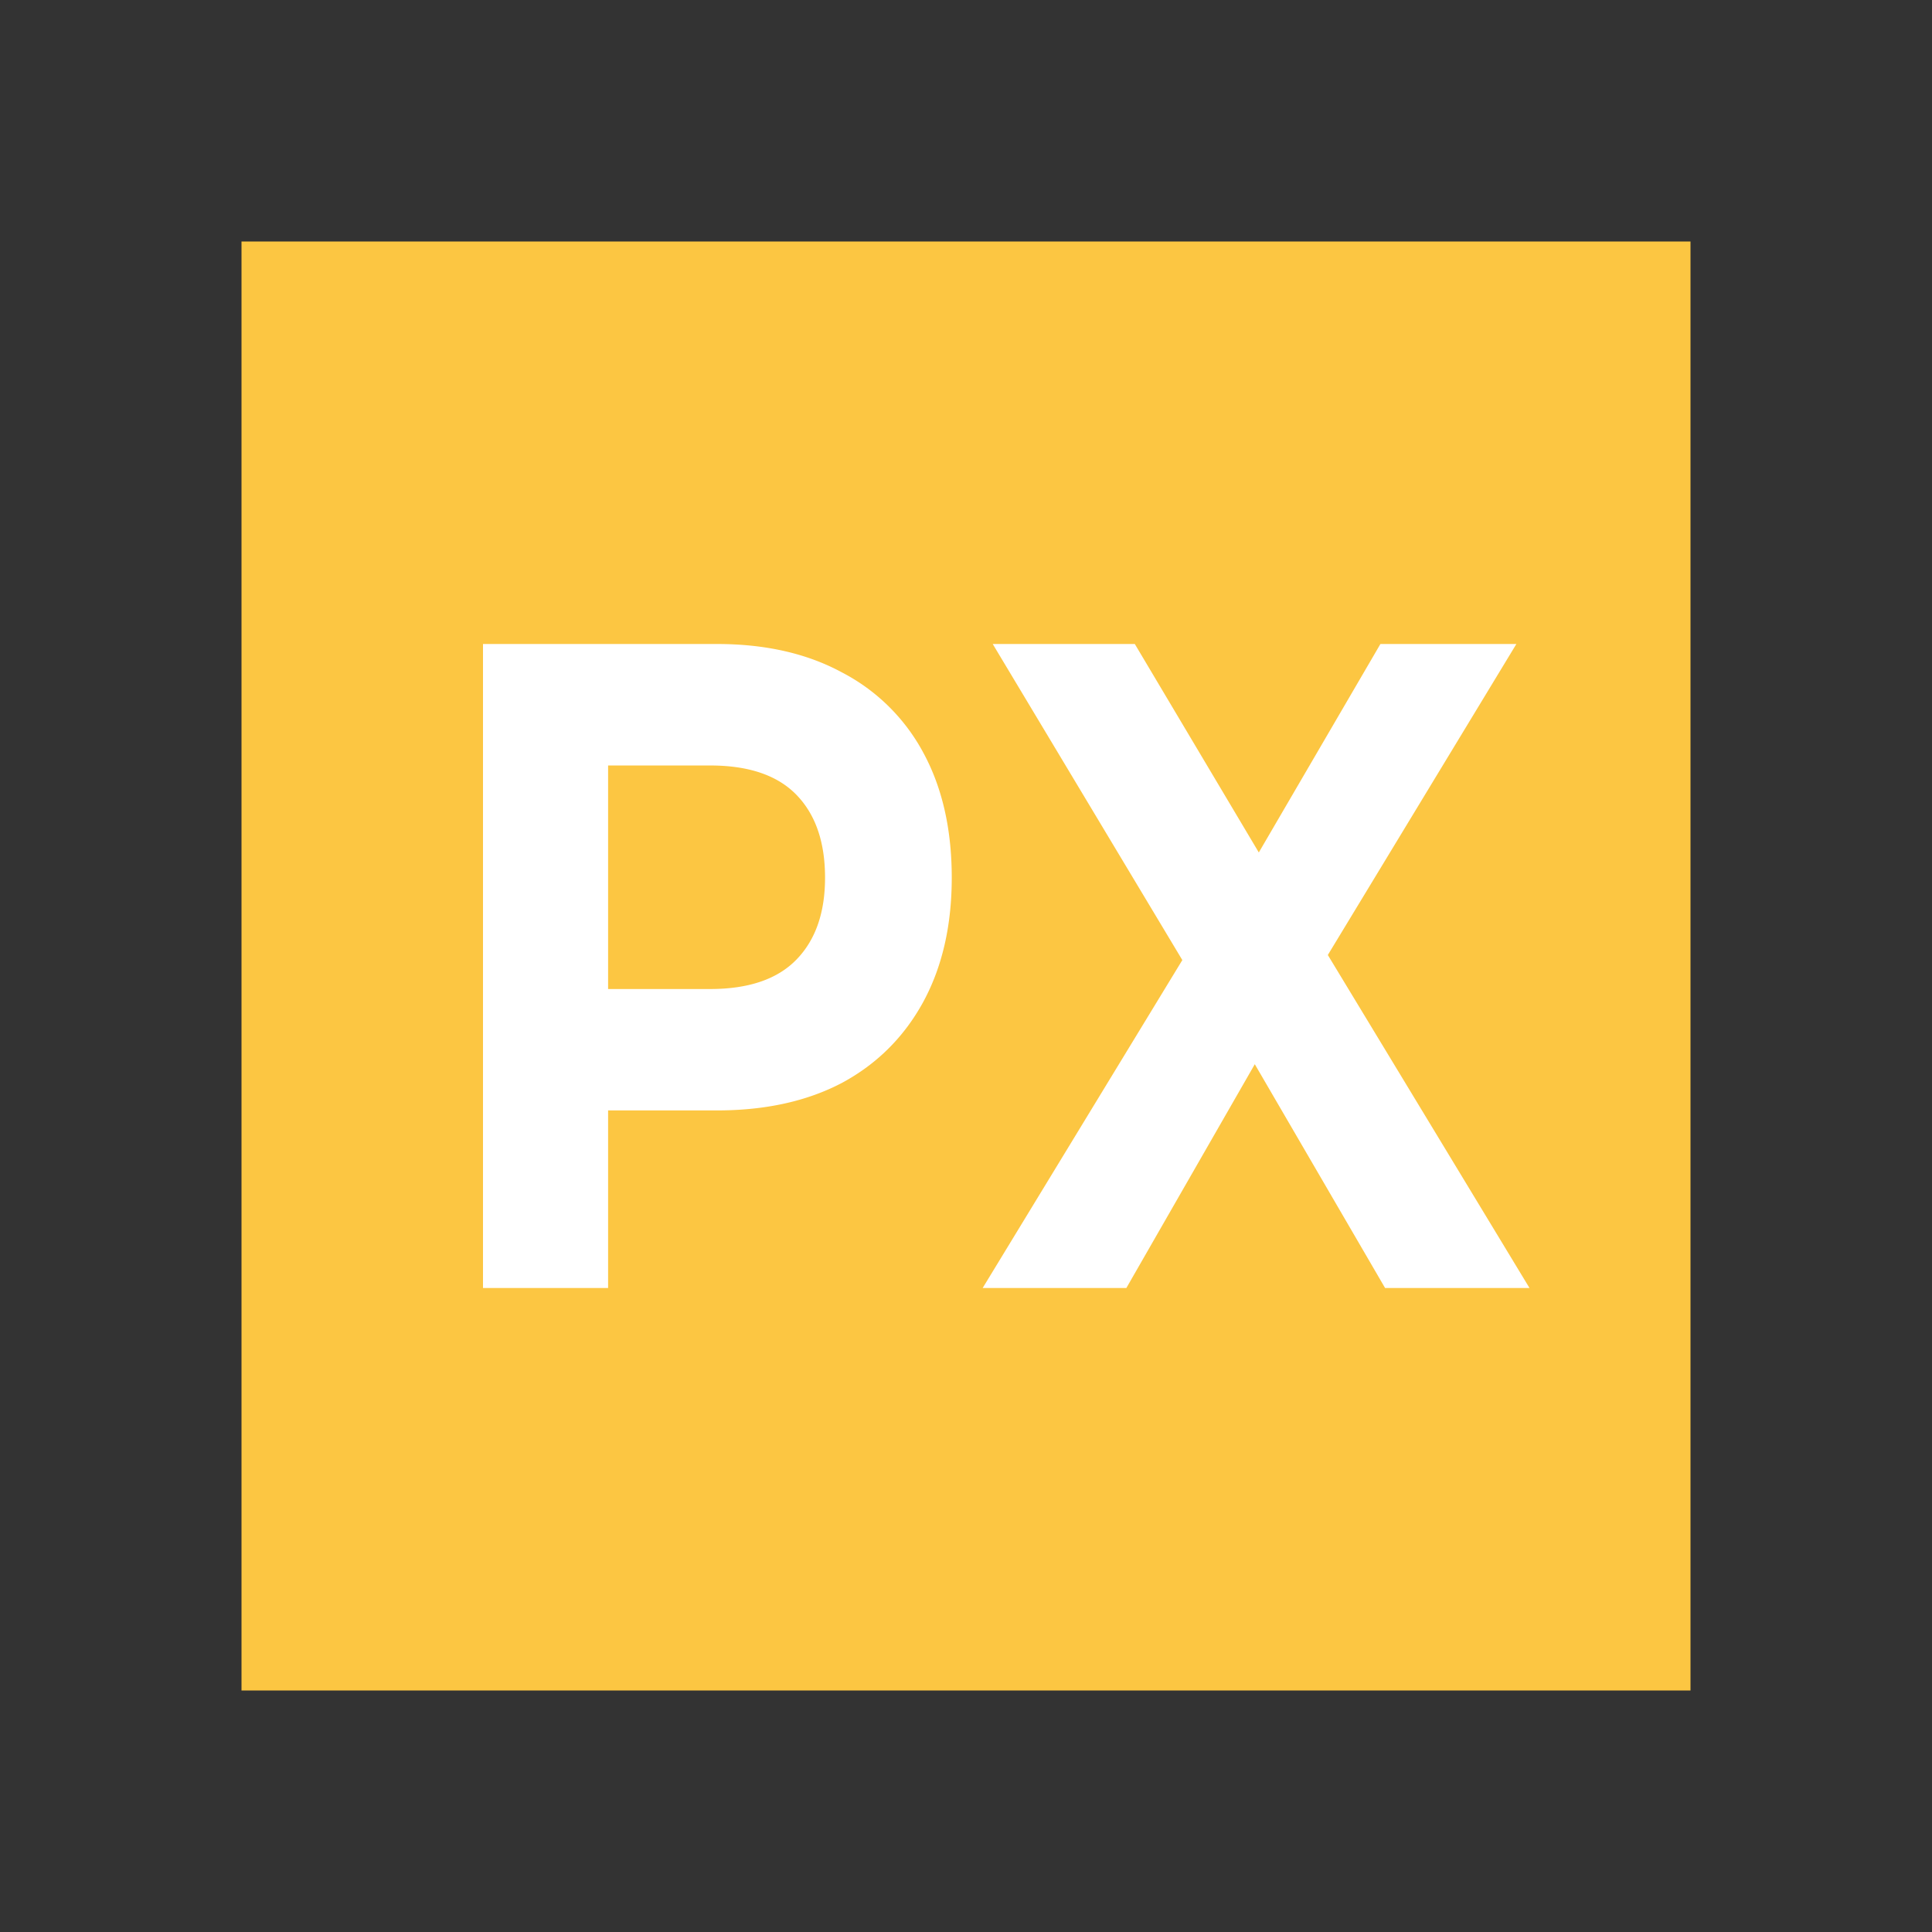 <svg viewBox="0 0 24 24" fill="none" height="24" width="24" xmlns="http://www.w3.org/2000/svg">
  <rect x="0" y="0" width="24" height="24" fill="#333333" stroke="none"/>
  <path d="M21 3H3v18h18V3Z" fill="#FCC642"></path>
  <path d="M6 16V8h2.907c.601 0 1.12.118 1.554.354a2.4 2.4 0 0 1 1.008.995c.236.434.354.952.354 1.554 0 .594-.118 1.108-.354 1.543-.237.434-.573.77-1.008 1.005-.435.229-.953.343-1.554.343H6.863l.691-.834V16H6Zm1.554-2.834-.69-.88H8.82c.48 0 .837-.122 1.074-.366.237-.244.355-.583.355-1.017 0-.442-.118-.785-.355-1.029-.237-.244-.595-.365-1.074-.365H6.863l.691-.88v4.537ZM12.207 16l2.888-4.743v1.349L12.332 8h1.765l1.91 3.211-.739.012L17.148 8h1.689l-2.744 4.526V11.2L19 16h-1.794l-1.976-3.394h.71L13.992 16h-1.785Z" fill="#fff"></path>
</svg>
